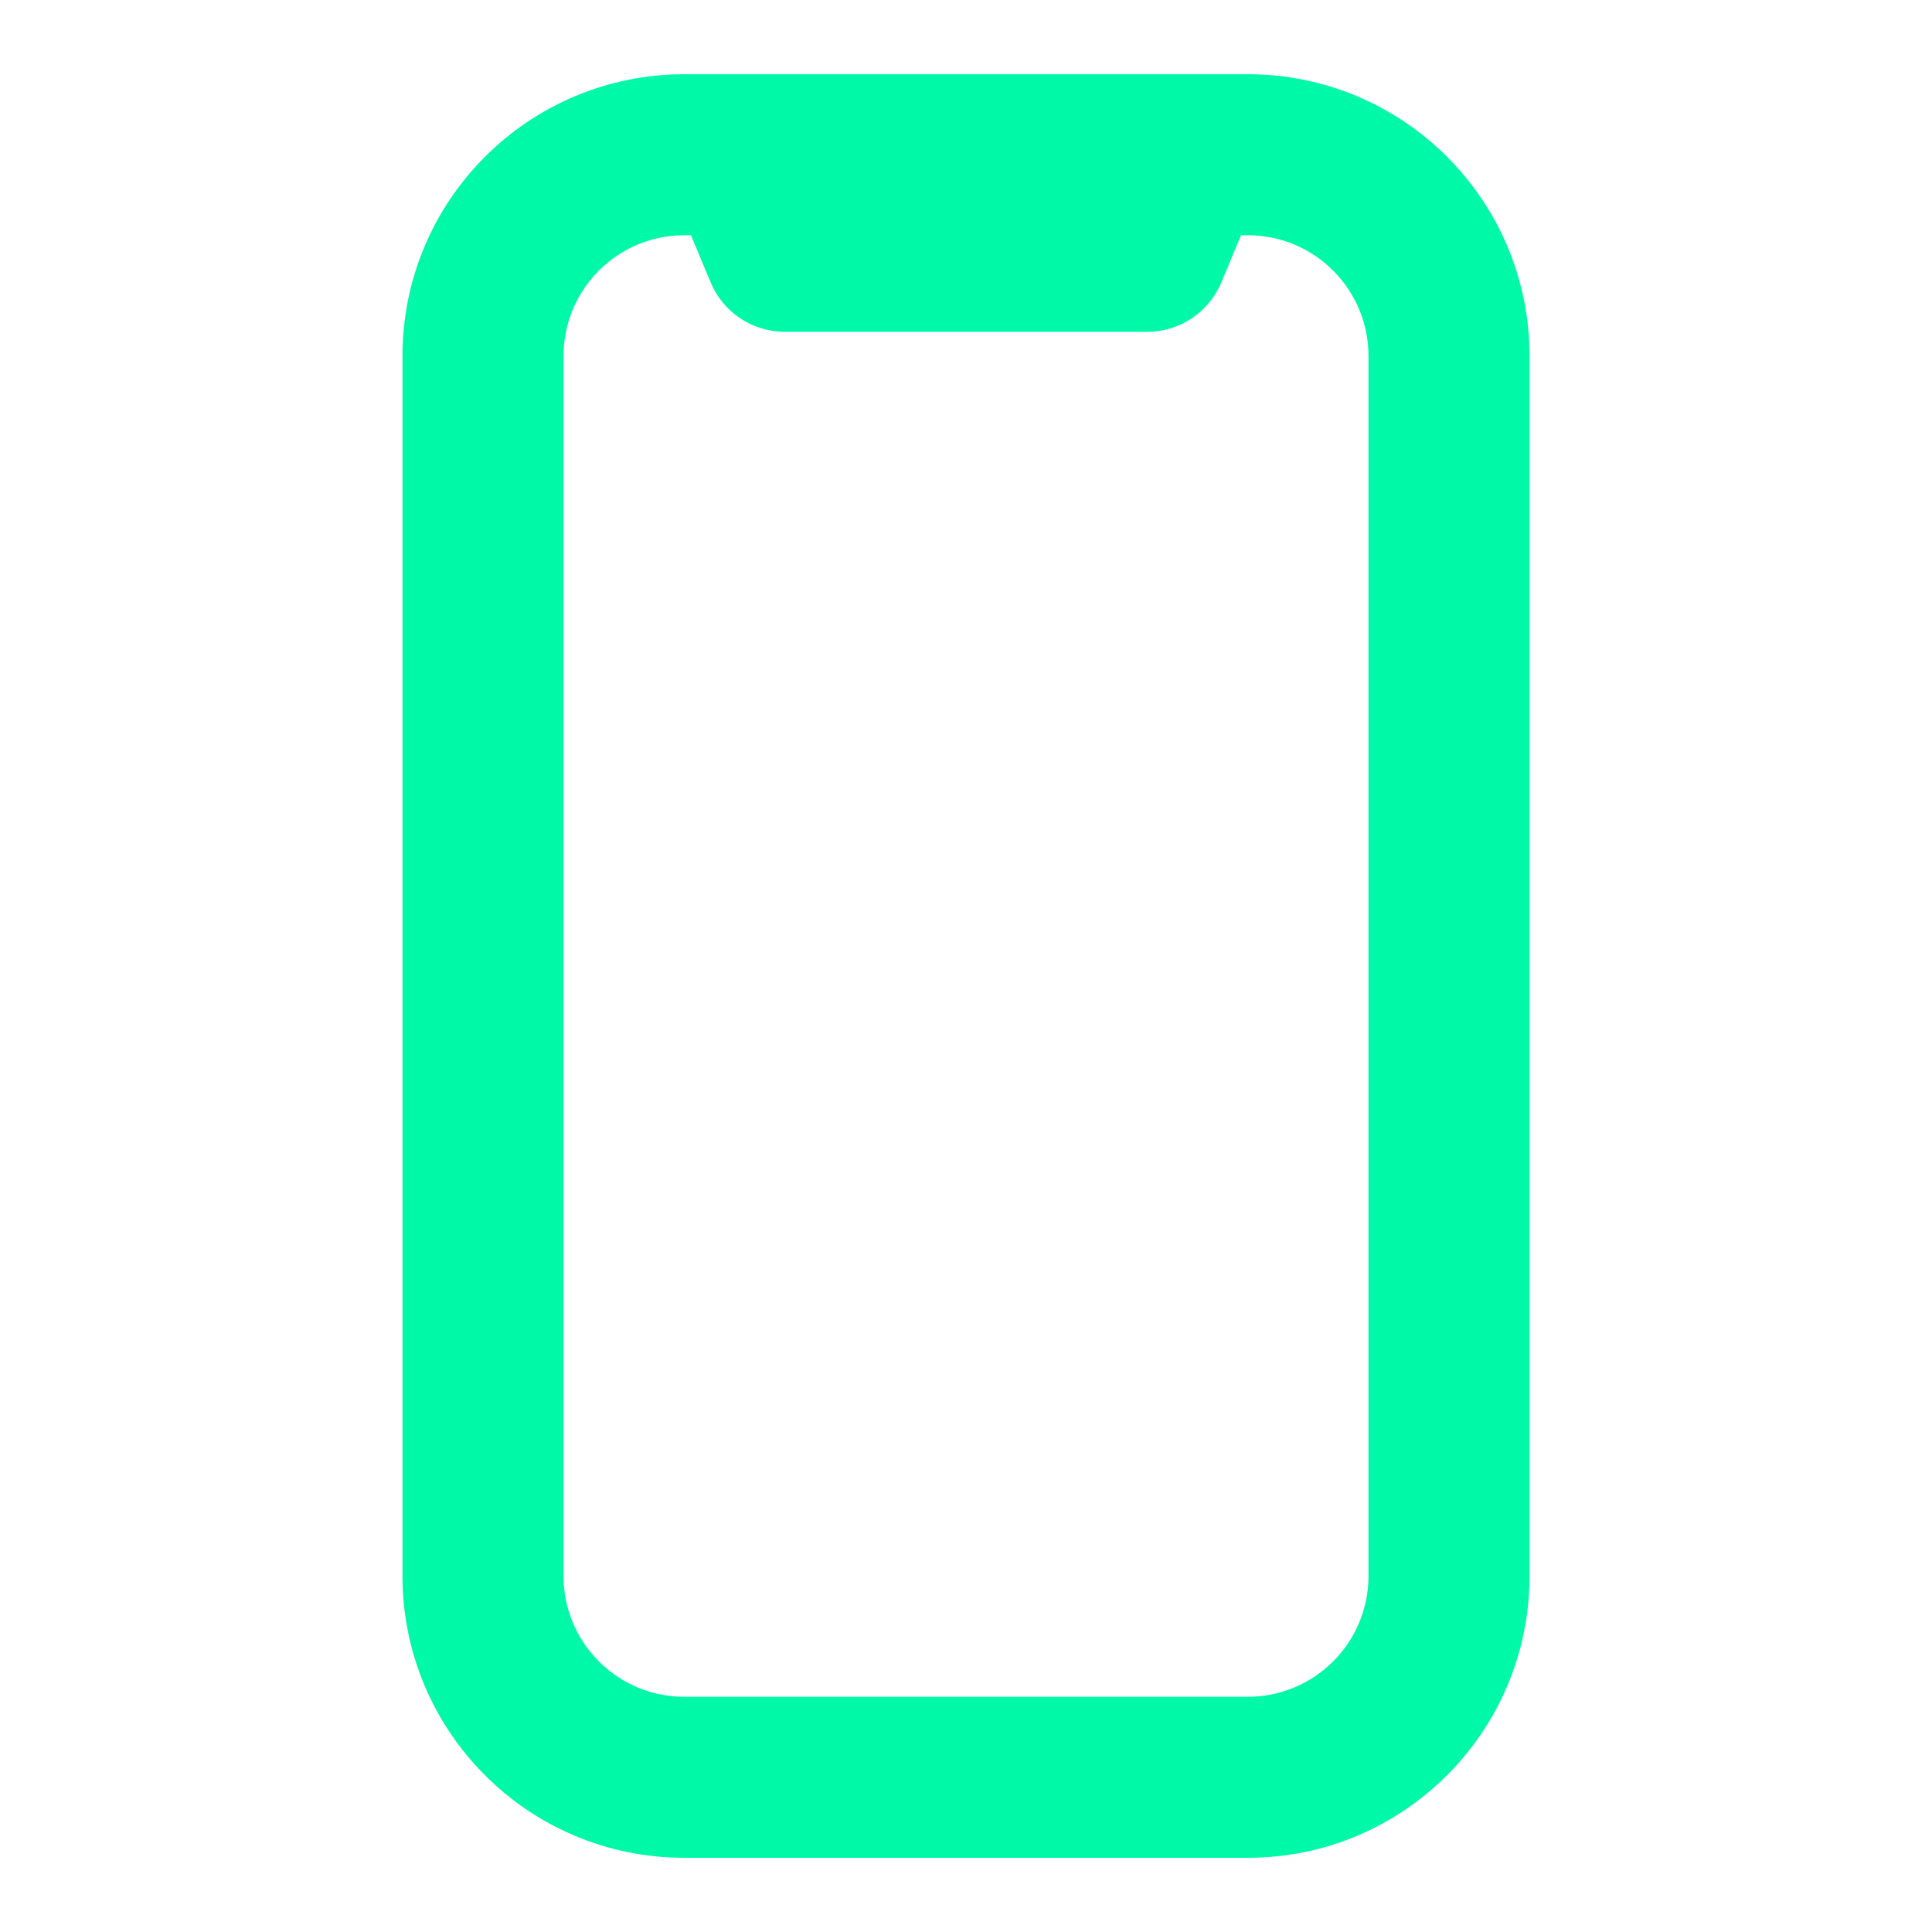 <svg width="40" height="40" viewBox="0 0 40 40" fill="none" xmlns="http://www.w3.org/2000/svg">
<path fill-rule="evenodd" clip-rule="evenodd" d="M14.167 4.87C12.786 4.87 11.667 5.989 11.667 7.37V32.63C11.667 34.011 12.786 35.13 14.167 35.13H25.833C27.214 35.13 28.333 34.011 28.333 32.63V7.37C28.333 5.989 27.214 4.87 25.833 4.87H25.694L25.288 5.844C25.03 6.465 24.423 6.87 23.75 6.87H16.25C15.577 6.87 14.97 6.465 14.712 5.844L14.306 4.87H14.167ZM8.333 7.37C8.333 4.148 10.945 1.537 14.167 1.537H25.833C29.055 1.537 31.667 4.148 31.667 7.37V32.63C31.667 35.852 29.055 38.464 25.833 38.464H14.167C10.945 38.464 8.333 35.852 8.333 32.63V7.37Z" fill="#00F9A7"/>
</svg>

